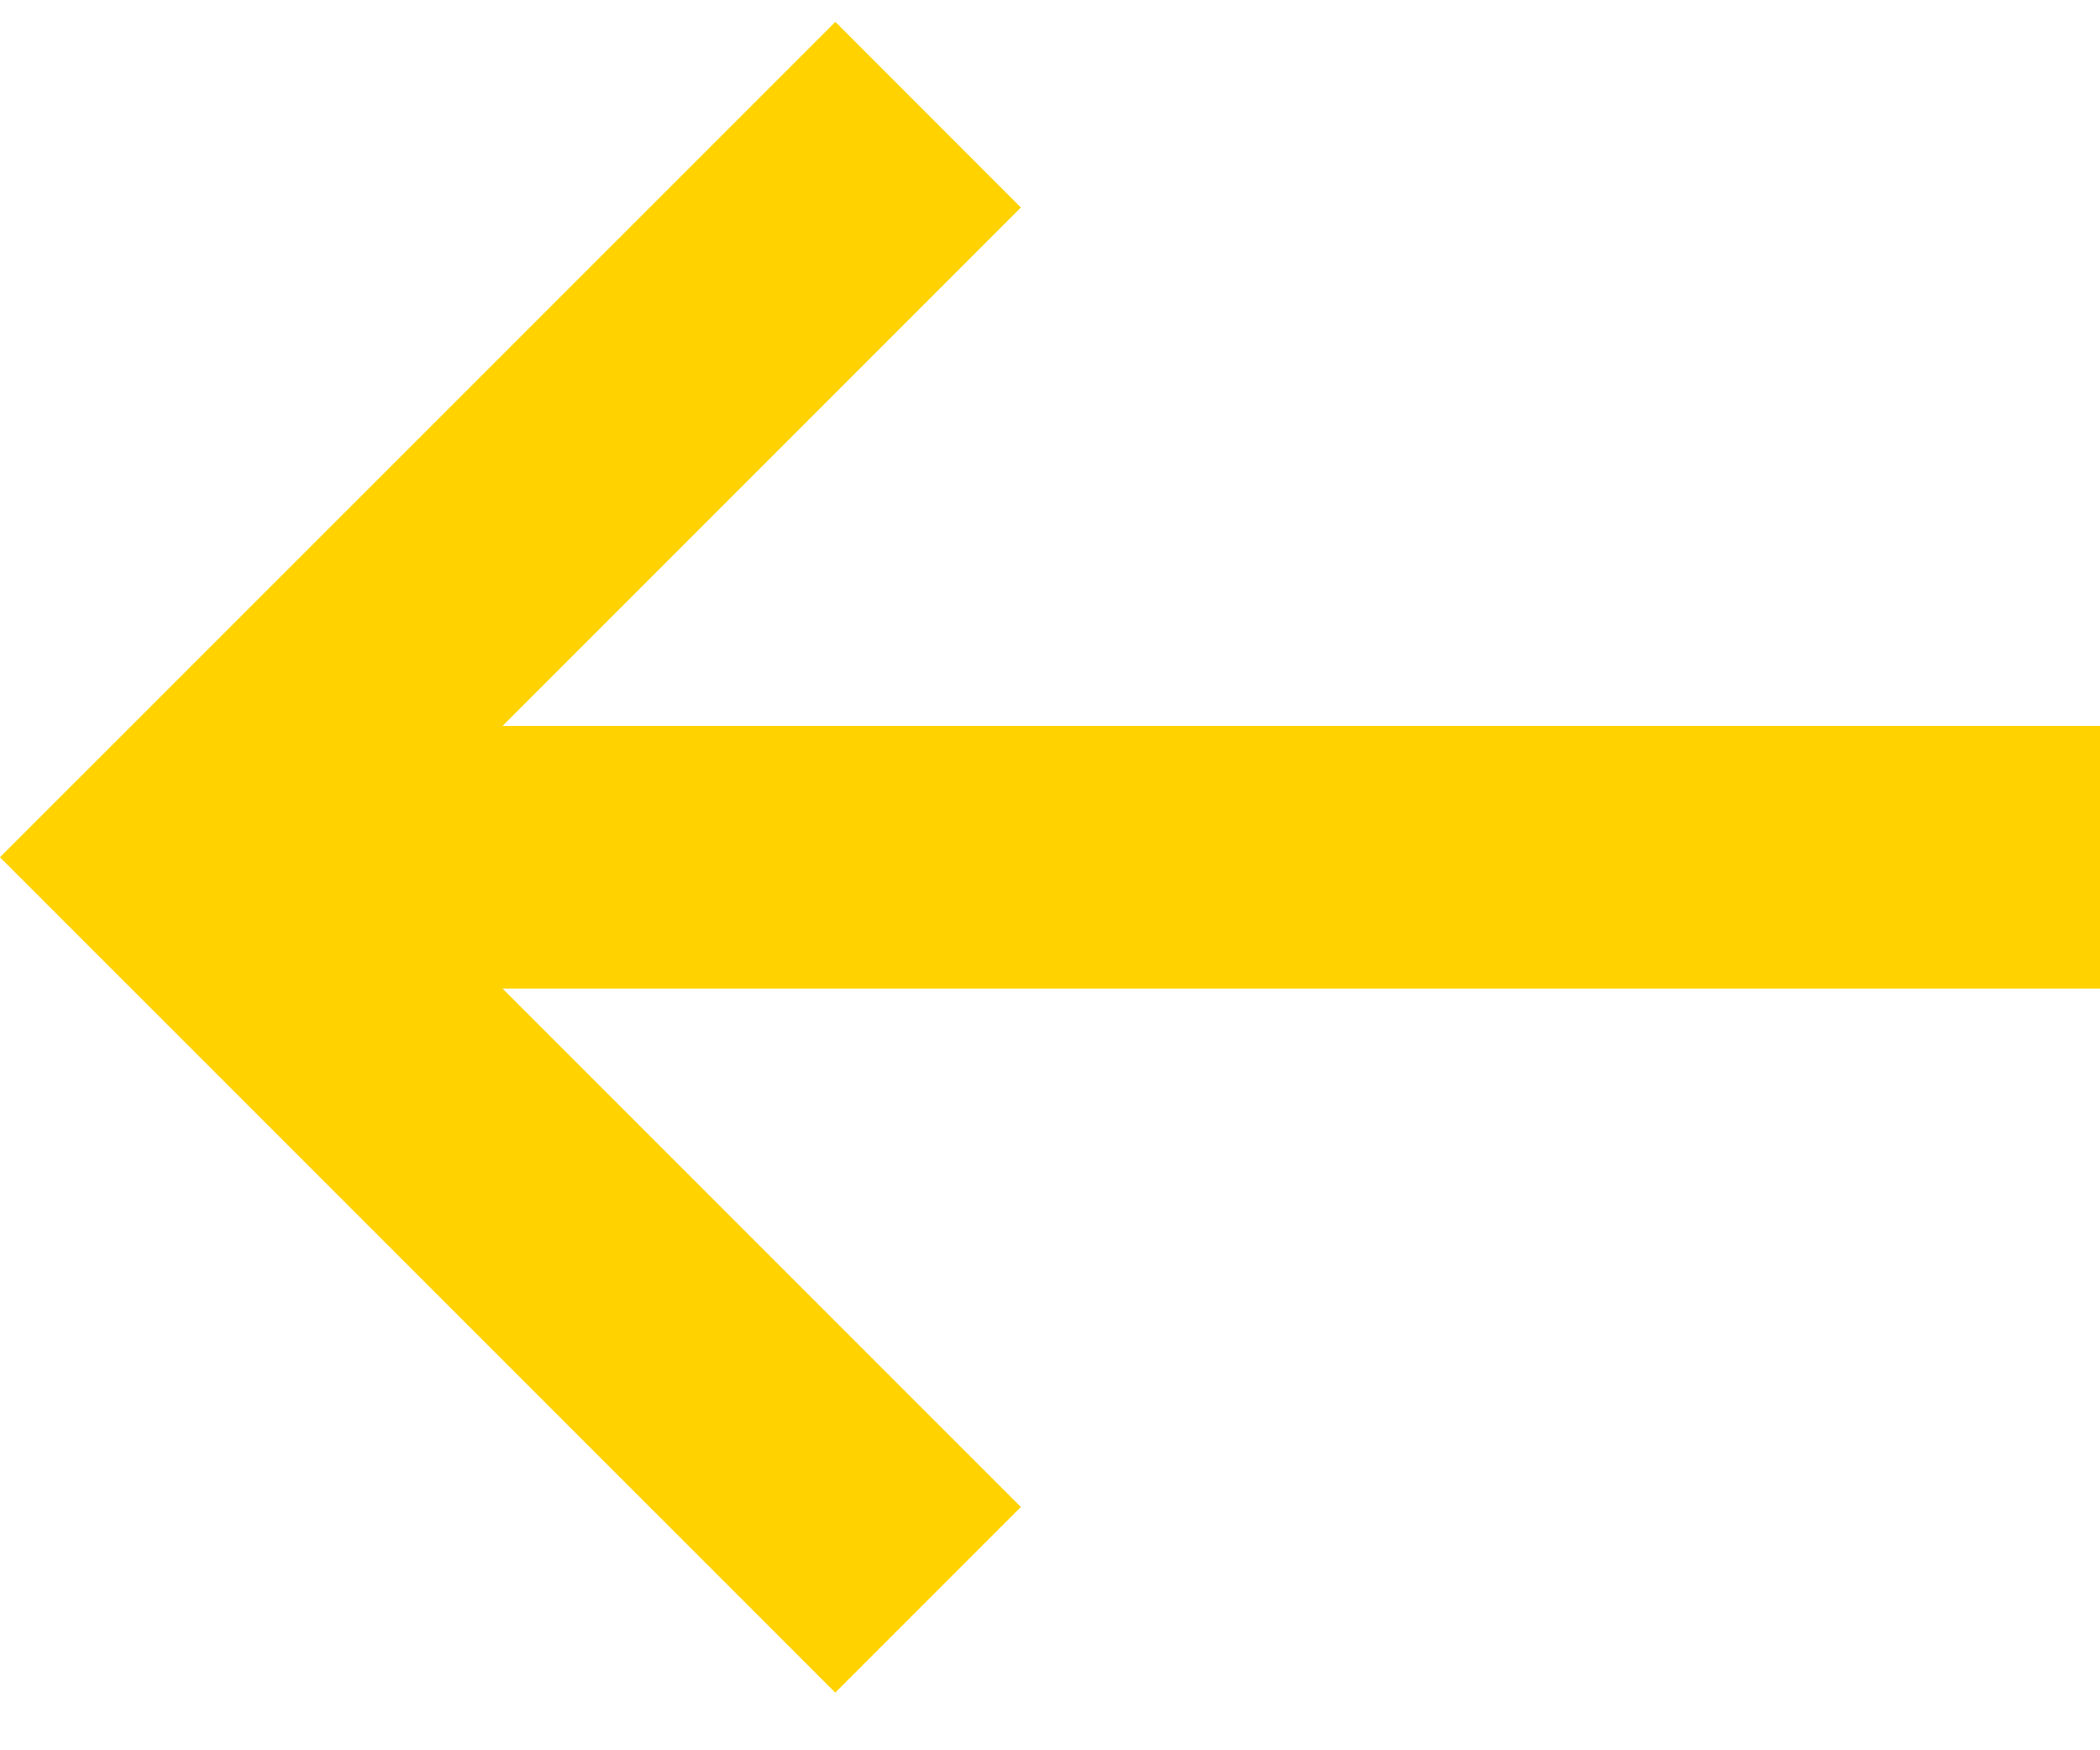 <svg width="24" height="20" viewBox="0 0 24 20" xmlns="http://www.w3.org/2000/svg" xmlns:xlink="http://www.w3.org/1999/xlink"><defs><path id="path-1" d="M24 13.296H5.743l5.924 5.924-2.121 2.121L0 11.796h.004l-.003-.002L9.547 2.25l2.12 2.121-5.924 5.924H24z"/></defs><g id="Icons" stroke="none" stroke-width="1" fill="none" fill-rule="evenodd"><g id="Icons-/-direction_left-4px" transform="translate(0 -2)"><mask id="mask-2" fill="#fff"><use xlink:href="#path-1"/></mask><use id="Icons/direction_left-4px" fill="#FFD200" xlink:href="#path-1"/></g></g></svg>
